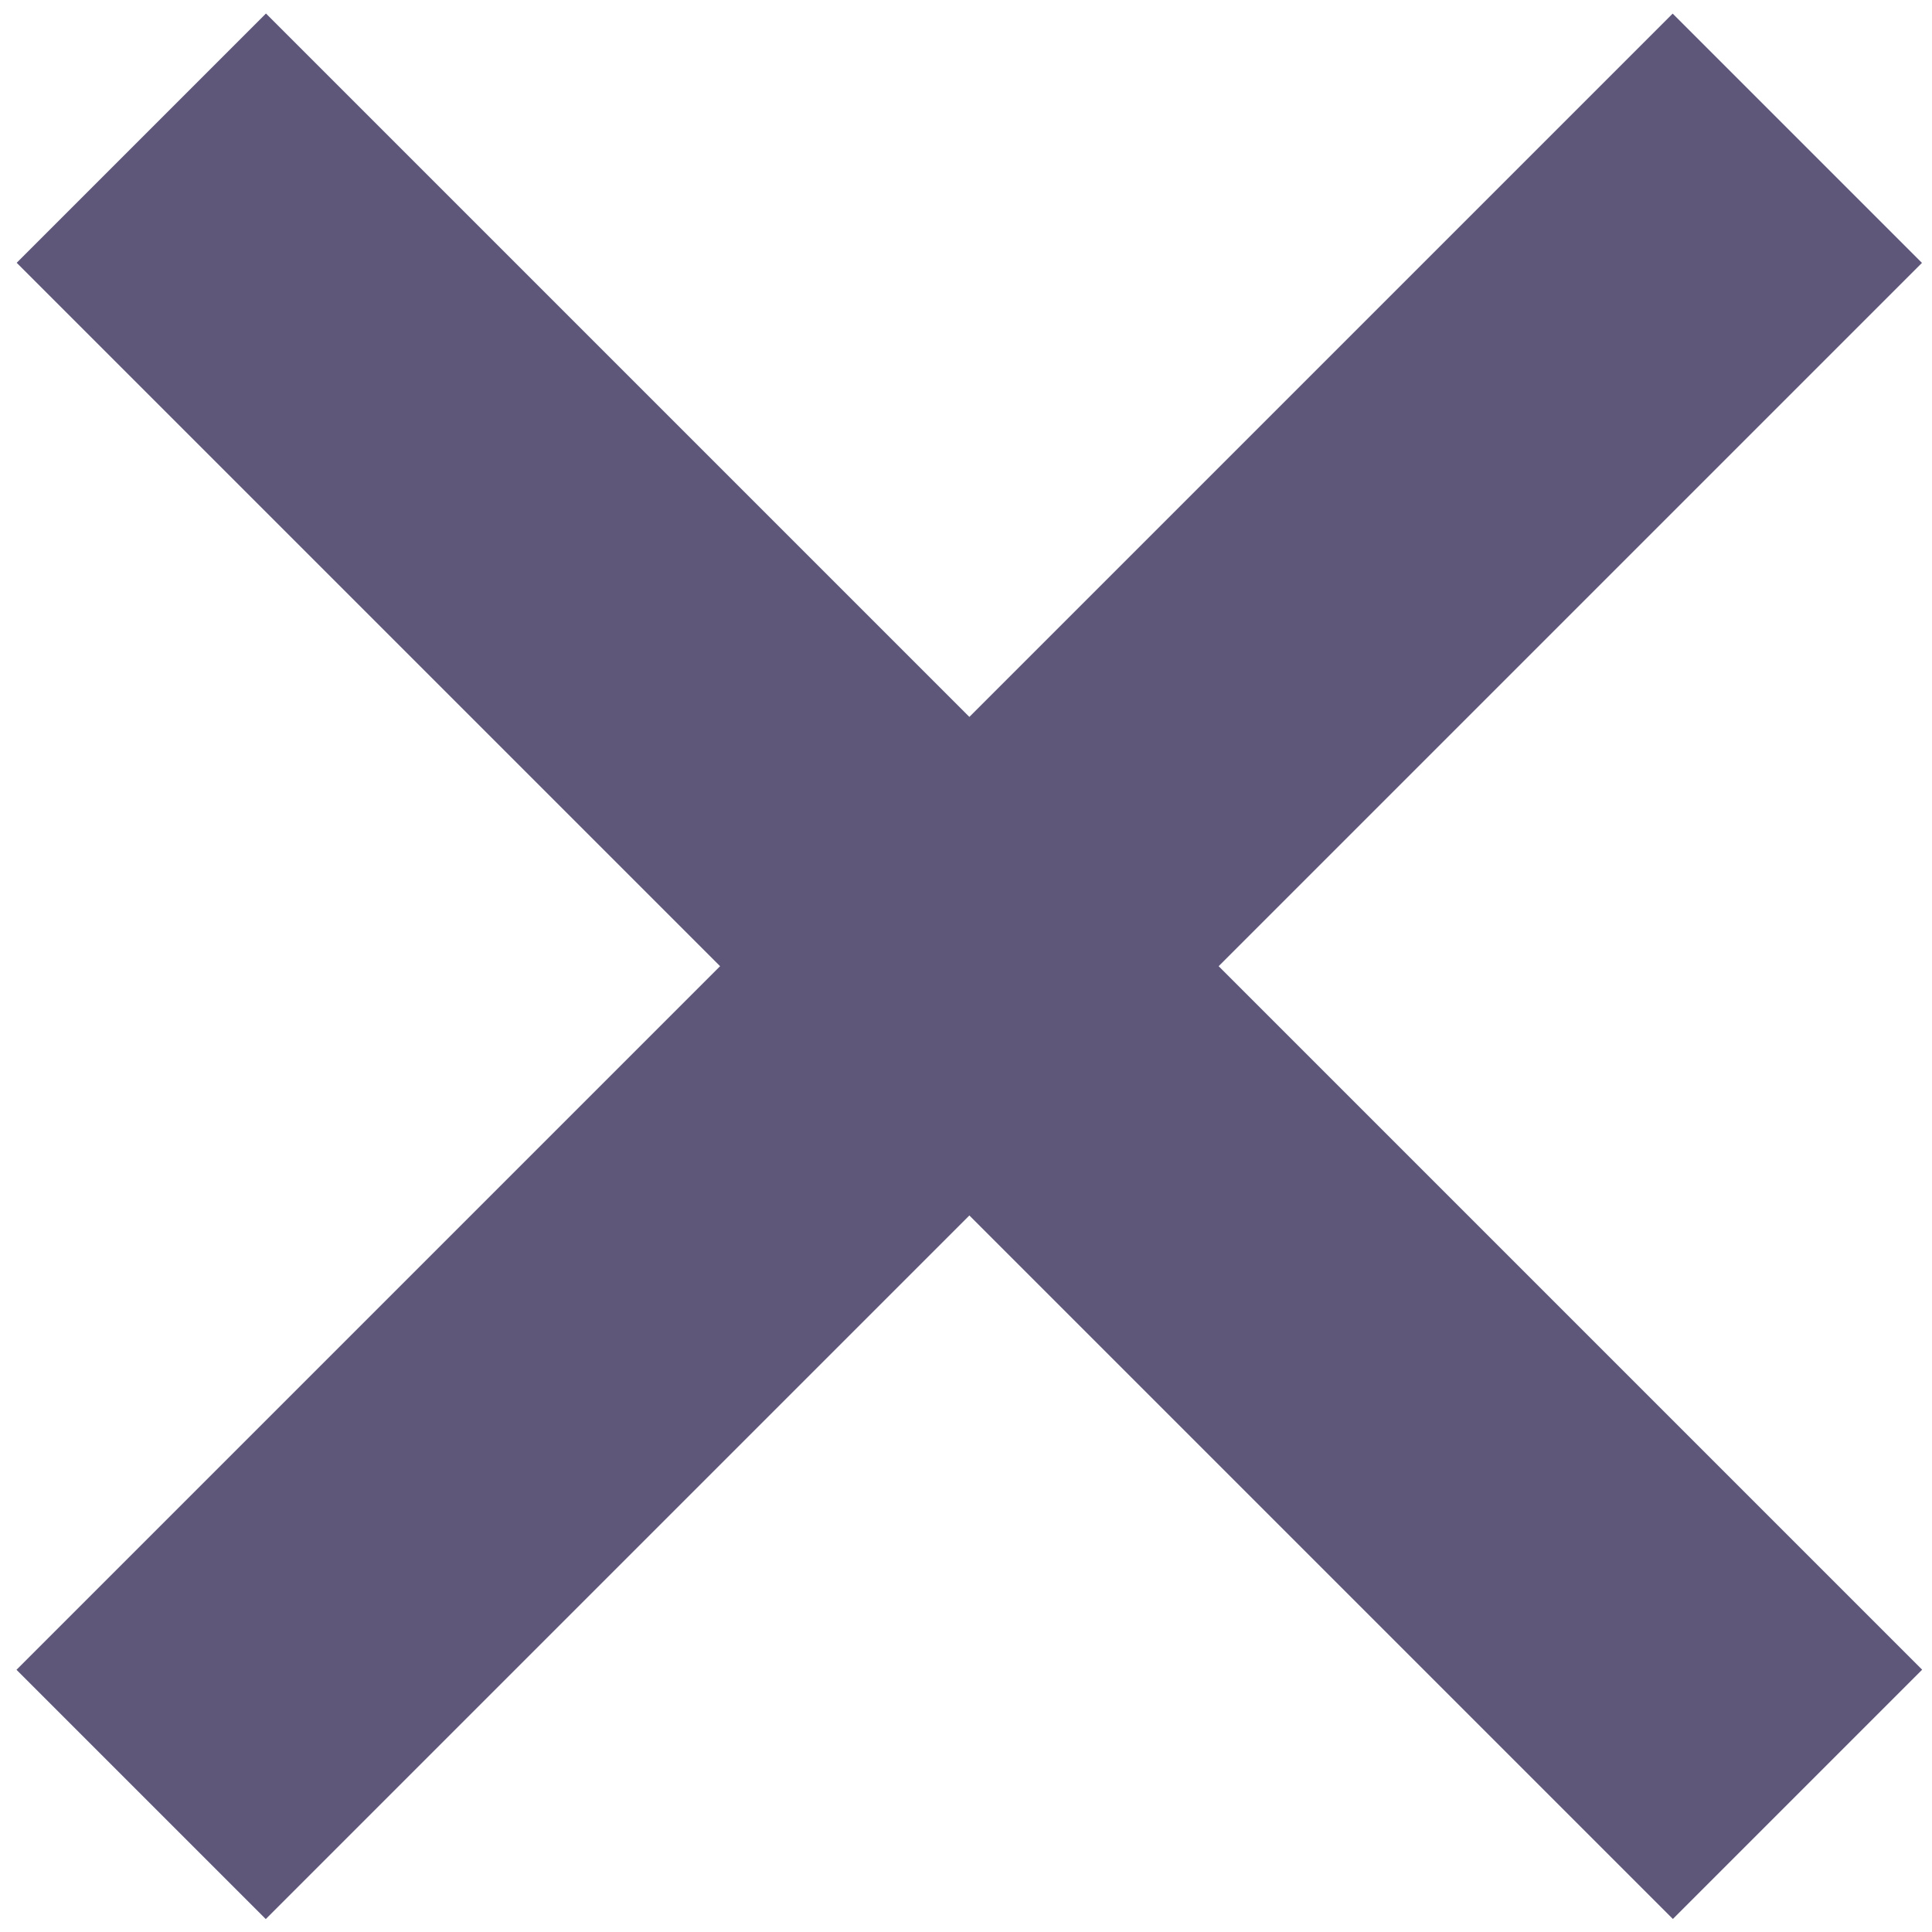 <?xml version="1.0" encoding="utf-8"?>

<svg version="1.1" id="レイヤー_1" xmlns="http://www.w3.org/2000/svg" xmlns:xlink="http://www.w3.org/1999/xlink" x="0px"
	 y="0px" viewBox="0 0 40 40" style="enable-background:new 0 0 40 40;" xml:space="preserve">
<style type="text/css">
	.st0{fill:none;}
	.st1{fill:#5E577A;}
</style>
<title>クローズ（SP用）</title>
<rect class="st0" width="40" height="40"/>
<rect x="16.4" y="-4.2" transform="matrix(0.707 -0.707 0.707 0.707 -8.28 20.005)" class="st1" width="7.3" height="48.5"/>
<rect x="-4.2" y="16.4" transform="matrix(0.707 -0.707 0.707 0.707 -8.284 20.007)" class="st1" width="48.5" height="7.3"/>
</svg>
